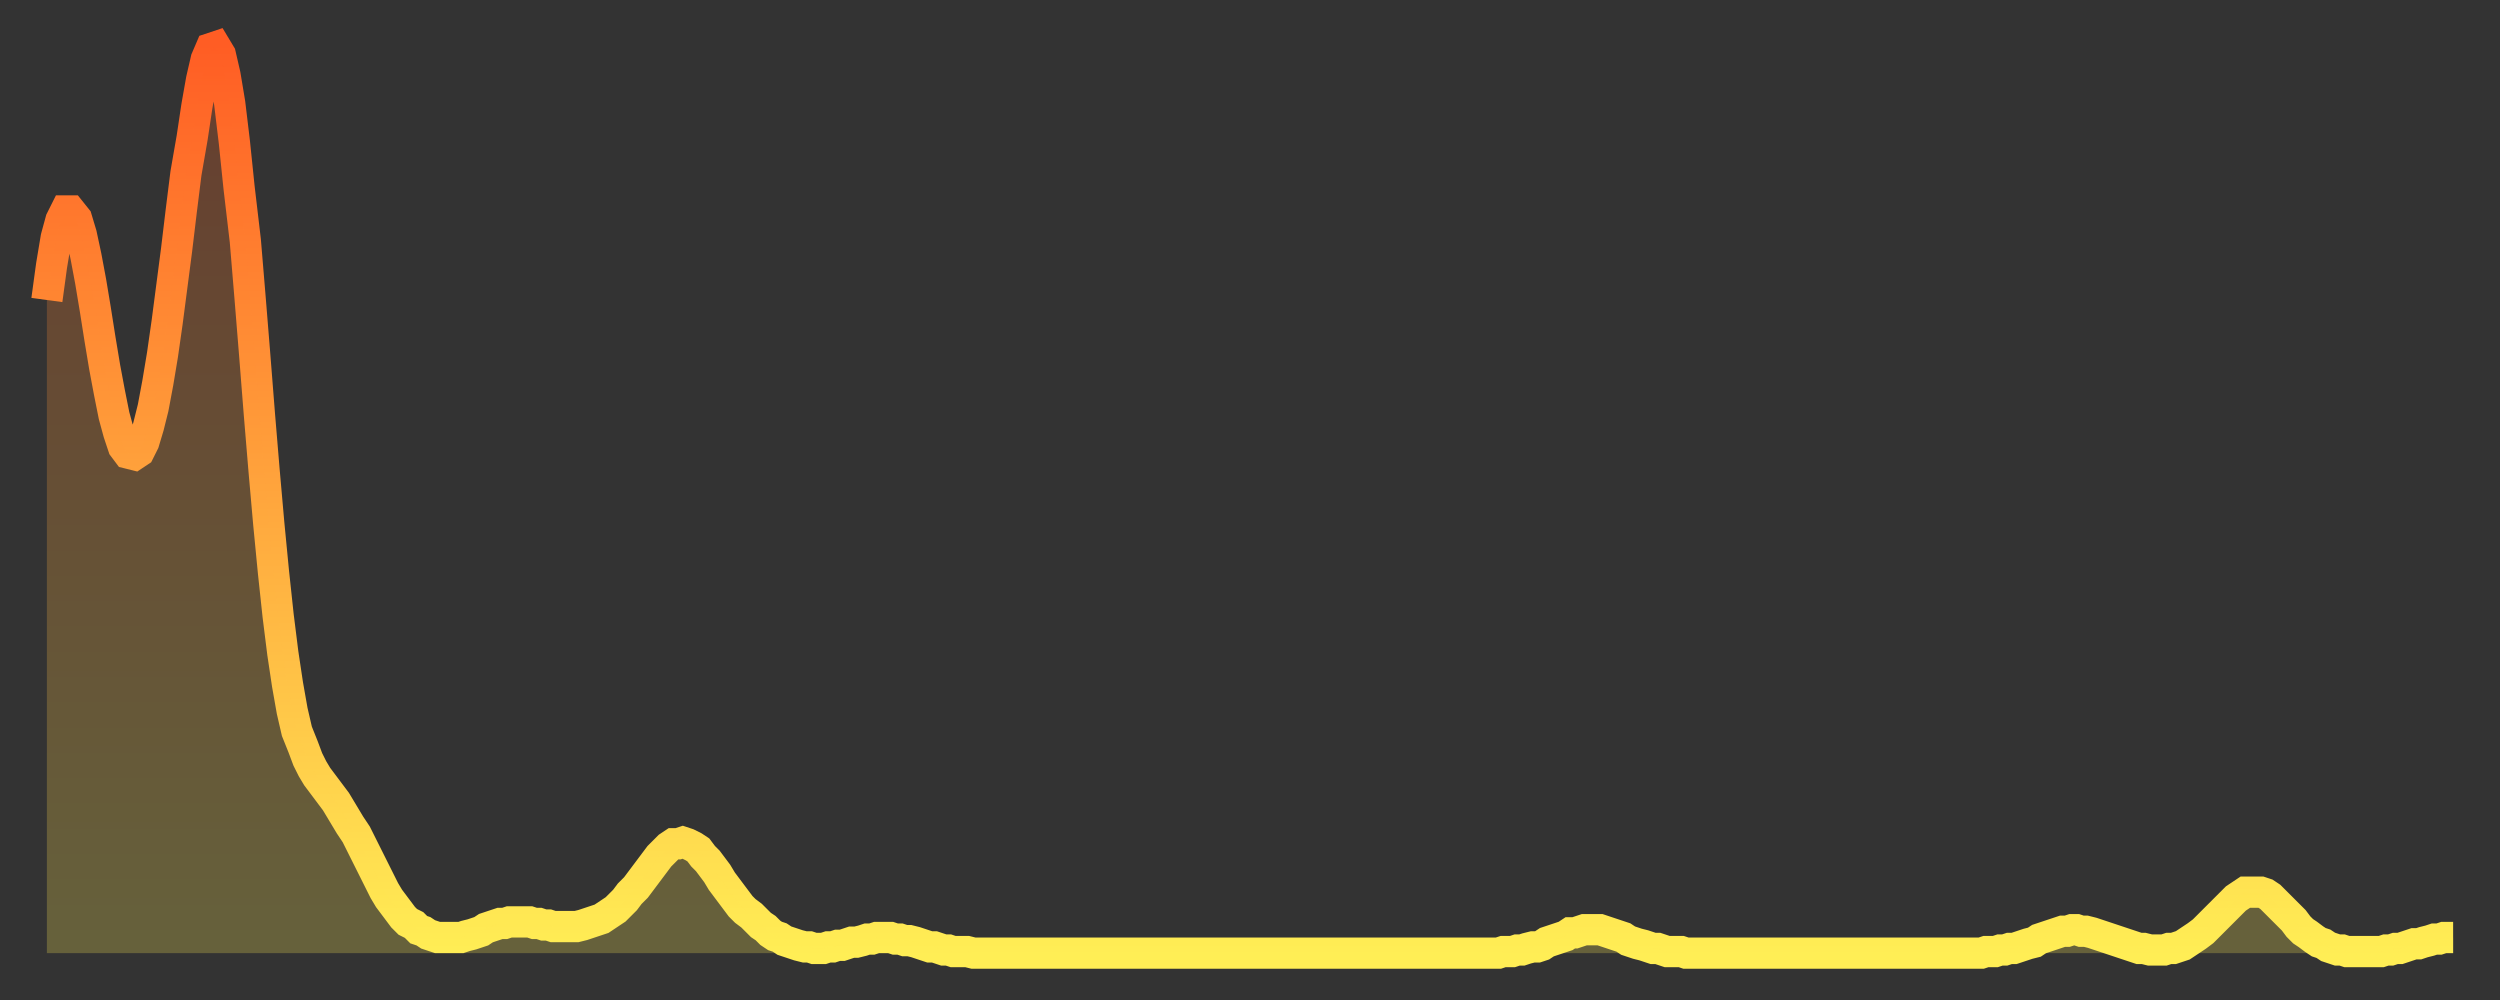 <?xml version="1.0" encoding="utf-8" ?>
<svg baseProfile="full" height="64" version="1.1" width="160" xmlns="http://www.w3.org/2000/svg" xmlns:ev="http://www.w3.org/2001/xml-events" xmlns:xlink="http://www.w3.org/1999/xlink"><rect width="100%" height="100%" fill="#333333" stroke="none"/><defs><linearGradient id="id1616808" x1="0" x2="0" y1="0" y2="1"><stop offset="0%" stop-color="#ff5d24" /><stop offset="50%" stop-color="#ffa63d" /><stop offset="100%" stop-color="#ffee55" /></linearGradient></defs><g transform="translate(3,3)"><g><path d="M 0.0 16.2 0.3 14.0 0.6 12.2 0.9 11.1 1.2 10.5 1.5 10.5 1.9 11.0 2.2 12.0 2.5 13.4 2.8 15.0 3.1 16.8 3.4 18.7 3.7 20.5 4.0 22.1 4.3 23.6 4.6 24.7 4.9 25.6 5.2 26.0 5.6 26.1 5.9 25.9 6.2 25.3 6.5 24.3 6.8 23.1 7.1 21.5 7.4 19.7 7.7 17.6 8.0 15.3 8.3 13.0 8.6 10.5 8.9 8.1 9.3 5.8 9.6 3.8 9.9 2.1 10.2 0.8 10.5 0.1 10.8 0.0 11.1 0.5 11.4 1.8 11.7 3.6 12.0 6.1 12.3 9.0 12.7 12.4 13.0 16.0 13.3 19.7 13.6 23.5 13.9 27.1 14.2 30.5 14.5 33.6 14.8 36.4 15.1 38.8 15.4 40.8 15.7 42.5 16.0 43.8 16.4 44.8 16.7 45.6 17.0 46.2 17.3 46.7 17.6 47.1 17.9 47.5 18.2 47.9 18.5 48.3 18.8 48.8 19.1 49.3 19.4 49.8 19.8 50.4 20.1 51.0 20.4 51.6 20.7 52.2 21.0 52.8 21.3 53.4 21.6 54.0 21.9 54.5 22.2 54.9 22.5 55.3 22.8 55.7 23.1 56.0 23.5 56.2 23.8 56.5 24.1 56.6 24.4 56.8 24.7 56.9 25.0 57.0 25.3 57.0 25.6 57.0 25.9 57.0 26.2 57.0 26.5 57.0 26.8 56.9 27.2 56.8 27.5 56.7 27.8 56.6 28.1 56.4 28.4 56.3 28.7 56.2 29.0 56.1 29.3 56.1 29.6 56.0 29.9 56.0 30.2 56.0 30.6 56.0 30.9 56.0 31.2 56.1 31.5 56.1 31.8 56.2 32.1 56.2 32.4 56.3 32.7 56.3 33.0 56.3 33.3 56.3 33.6 56.3 33.9 56.3 34.3 56.2 34.6 56.1 34.9 56.0 35.2 55.9 35.5 55.8 35.8 55.6 36.1 55.4 36.4 55.2 36.7 54.9 37.0 54.6 37.3 54.2 37.7 53.8 38.0 53.4 38.3 53.0 38.6 52.6 38.9 52.2 39.2 51.8 39.5 51.5 39.8 51.2 40.1 51.0 40.4 51.0 40.7 50.9 41.0 51.0 41.4 51.2 41.7 51.4 42.0 51.8 42.3 52.1 42.6 52.5 42.9 52.9 43.2 53.4 43.5 53.8 43.8 54.2 44.1 54.6 44.4 55.0 44.7 55.3 45.1 55.6 45.4 55.9 45.7 56.2 46.0 56.4 46.3 56.7 46.6 56.9 46.9 57.0 47.2 57.2 47.5 57.3 47.8 57.4 48.1 57.5 48.5 57.6 48.8 57.6 49.1 57.7 49.4 57.7 49.7 57.7 50.0 57.6 50.3 57.6 50.6 57.5 50.9 57.5 51.2 57.4 51.5 57.3 51.8 57.3 52.2 57.2 52.5 57.1 52.8 57.1 53.1 57.0 53.4 57.0 53.7 57.0 54.0 57.0 54.3 57.1 54.6 57.1 54.9 57.2 55.2 57.2 55.6 57.3 55.9 57.4 56.2 57.5 56.5 57.6 56.8 57.6 57.1 57.7 57.4 57.8 57.7 57.8 58.0 57.9 58.3 57.9 58.6 57.9 58.9 57.9 59.3 58.0 59.6 58.0 59.9 58.0 60.2 58.0 60.5 58.0 60.8 58.0 61.1 58.0 61.4 58.0 61.7 58.0 62.0 58.0 62.3 58.0 62.6 58.0 63.0 58.0 63.3 58.0 63.6 58.0 63.9 58.0 64.2 58.0 64.5 58.0 64.8 58.0 65.1 58.0 65.4 58.0 65.7 58.0 66.0 58.0 66.4 58.0 66.7 58.0 67.0 58.0 67.3 58.0 67.6 58.0 67.9 58.0 68.2 58.0 68.5 58.0 68.8 58.0 69.1 58.0 69.4 58.0 69.7 58.0 70.1 58.0 70.4 58.0 70.7 58.0 71.0 58.0 71.3 58.0 71.6 58.0 71.9 58.0 72.2 58.0 72.5 58.0 72.8 58.0 73.1 58.0 73.5 58.0 73.8 58.0 74.1 58.0 74.4 58.0 74.7 58.0 75.0 58.0 75.3 58.0 75.6 58.0 75.9 58.0 76.2 58.0 76.5 58.0 76.8 58.0 77.2 58.0 77.5 58.0 77.8 58.0 78.1 58.0 78.4 58.0 78.7 58.0 79.0 58.0 79.3 58.0 79.6 58.0 79.9 58.0 80.2 58.0 80.5 58.0 80.9 58.0 81.2 58.0 81.5 58.0 81.8 58.0 82.1 58.0 82.4 58.0 82.7 58.0 83.0 58.0 83.3 58.0 83.6 58.0 83.9 58.0 84.3 58.0 84.6 58.0 84.9 58.0 85.2 58.0 85.5 58.0 85.8 58.0 86.1 58.0 86.4 58.0 86.7 58.0 87.0 58.0 87.3 58.0 87.6 58.0 88.0 58.0 88.3 58.0 88.6 58.0 88.9 58.0 89.2 58.0 89.5 58.0 89.8 58.0 90.1 58.0 90.4 58.0 90.7 58.0 91.0 58.0 91.4 58.0 91.7 58.0 92.0 58.0 92.3 58.0 92.6 58.0 92.9 58.0 93.2 57.9 93.5 57.9 93.8 57.9 94.1 57.8 94.4 57.8 94.7 57.7 95.1 57.6 95.4 57.6 95.7 57.5 96.0 57.3 96.3 57.2 96.6 57.1 96.9 57.0 97.2 56.9 97.5 56.7 97.8 56.7 98.1 56.6 98.4 56.5 98.8 56.5 99.1 56.5 99.4 56.5 99.7 56.6 100.0 56.7 100.3 56.8 100.6 56.9 100.9 57.0 101.2 57.2 101.5 57.3 101.8 57.4 102.2 57.5 102.5 57.6 102.8 57.7 103.1 57.7 103.4 57.8 103.7 57.9 104.0 57.9 104.3 57.9 104.6 57.9 104.9 58.0 105.2 58.0 105.5 58.0 105.9 58.0 106.2 58.0 106.5 58.0 106.8 58.0 107.1 58.0 107.4 58.0 107.7 58.0 108.0 58.0 108.3 58.0 108.6 58.0 108.9 58.0 109.3 58.0 109.6 58.0 109.9 58.0 110.2 58.0 110.5 58.0 110.8 58.0 111.1 58.0 111.4 58.0 111.7 58.0 112.0 58.0 112.3 58.0 112.6 58.0 113.0 58.0 113.3 58.0 113.6 58.0 113.9 58.0 114.2 58.0 114.5 58.0 114.8 58.0 115.1 58.0 115.4 58.0 115.7 58.0 116.0 58.0 116.3 58.0 116.7 58.0 117.0 58.0 117.3 58.0 117.6 58.0 117.9 58.0 118.2 58.0 118.5 58.0 118.8 58.0 119.1 58.0 119.4 58.0 119.7 58.0 120.1 58.0 120.4 58.0 120.7 58.0 121.0 58.0 121.3 58.0 121.6 58.0 121.9 58.0 122.2 58.0 122.5 58.0 122.8 58.0 123.1 58.0 123.4 58.0 123.8 58.0 124.1 57.9 124.4 57.9 124.7 57.9 125.0 57.8 125.3 57.8 125.6 57.7 125.9 57.7 126.2 57.6 126.5 57.5 126.8 57.4 127.2 57.3 127.5 57.1 127.8 57.0 128.1 56.9 128.4 56.8 128.7 56.7 129.0 56.6 129.3 56.6 129.6 56.5 129.9 56.5 130.2 56.6 130.5 56.6 130.9 56.7 131.2 56.8 131.5 56.9 131.8 57.0 132.1 57.1 132.4 57.2 132.7 57.3 133.0 57.4 133.3 57.5 133.6 57.6 133.9 57.7 134.2 57.7 134.6 57.8 134.9 57.8 135.2 57.8 135.5 57.8 135.8 57.7 136.1 57.7 136.4 57.6 136.7 57.5 137.0 57.3 137.3 57.1 137.6 56.9 138.0 56.6 138.3 56.3 138.6 56.0 138.9 55.7 139.2 55.4 139.5 55.1 139.8 54.8 140.1 54.5 140.4 54.3 140.7 54.1 141.0 54.1 141.3 54.1 141.7 54.1 142.0 54.2 142.3 54.4 142.6 54.7 142.9 55.0 143.2 55.3 143.5 55.6 143.8 55.9 144.1 56.3 144.4 56.6 144.7 56.8 145.1 57.1 145.4 57.3 145.7 57.4 146.0 57.6 146.3 57.7 146.6 57.8 146.9 57.8 147.2 57.9 147.5 57.9 147.8 57.9 148.1 57.9 148.4 57.9 148.8 57.9 149.1 57.9 149.4 57.9 149.7 57.8 150.0 57.8 150.3 57.7 150.6 57.7 150.9 57.6 151.2 57.5 151.5 57.4 151.8 57.4 152.1 57.3 152.5 57.2 152.8 57.1 153.1 57.1 153.4 57.0 153.7 57.0 154.0 57.0" fill="none" id="graph-curve" opacity="1" stroke="url(#id1616808)" stroke-width="2" /><path d="M 0 58 L 0.0 16.2 0.3 14.0 0.6 12.2 0.9 11.1 1.2 10.5 1.5 10.5 1.9 11.0 2.2 12.0 2.5 13.4 2.8 15.0 3.1 16.8 3.4 18.7 3.7 20.5 4.0 22.1 4.3 23.6 4.6 24.7 4.9 25.6 5.2 26.0 5.6 26.1 5.9 25.9 6.2 25.3 6.5 24.3 6.8 23.1 7.1 21.5 7.4 19.7 7.7 17.6 8.0 15.3 8.3 13.0 8.6 10.5 8.9 8.1 9.3 5.8 9.6 3.8 9.9 2.1 10.2 0.8 10.5 0.1 10.8 0.0 11.1 0.5 11.4 1.8 11.7 3.6 12.0 6.1 12.3 9.0 12.7 12.4 13.0 16.0 13.3 19.7 13.6 23.5 13.9 27.1 14.2 30.5 14.5 33.6 14.8 36.4 15.1 38.8 15.4 40.8 15.7 42.5 16.0 43.8 16.4 44.8 16.7 45.6 17.0 46.2 17.3 46.7 17.6 47.1 17.9 47.5 18.2 47.9 18.5 48.3 18.8 48.8 19.1 49.3 19.4 49.8 19.8 50.4 20.1 51.0 20.4 51.6 20.7 52.2 21.0 52.8 21.3 53.4 21.6 54.0 21.9 54.5 22.2 54.9 22.5 55.3 22.8 55.7 23.1 56.0 23.5 56.2 23.8 56.5 24.1 56.6 24.4 56.8 24.7 56.9 25.0 57.0 25.3 57.0 25.6 57.0 25.9 57.0 26.2 57.0 26.5 57.0 26.8 56.9 27.2 56.8 27.5 56.7 27.8 56.6 28.1 56.4 28.4 56.3 28.7 56.2 29.0 56.1 29.3 56.1 29.6 56.0 29.9 56.0 30.2 56.0 30.6 56.0 30.9 56.0 31.2 56.1 31.5 56.1 31.8 56.2 32.1 56.2 32.4 56.3 32.7 56.3 33.0 56.3 33.3 56.3 33.6 56.3 33.9 56.3 34.3 56.2 34.6 56.1 34.9 56.0 35.2 55.9 35.5 55.8 35.8 55.6 36.1 55.4 36.4 55.2 36.7 54.9 37.0 54.6 37.3 54.2 37.7 53.8 38.0 53.4 38.3 53.0 38.6 52.6 38.9 52.2 39.2 51.8 39.5 51.5 39.8 51.2 40.1 51.0 40.4 51.0 40.7 50.9 41.0 51.0 41.4 51.2 41.7 51.4 42.0 51.8 42.3 52.1 42.6 52.5 42.9 52.9 43.2 53.4 43.5 53.8 43.8 54.2 44.1 54.6 44.4 55.0 44.7 55.3 45.1 55.6 45.4 55.9 45.7 56.2 46.0 56.4 46.3 56.7 46.6 56.9 46.9 57.0 47.2 57.2 47.5 57.3 47.8 57.4 48.1 57.5 48.5 57.6 48.8 57.6 49.1 57.7 49.4 57.7 49.7 57.7 50.0 57.6 50.3 57.6 50.6 57.5 50.9 57.5 51.2 57.4 51.5 57.3 51.8 57.3 52.2 57.2 52.5 57.1 52.8 57.1 53.1 57.0 53.4 57.0 53.7 57.0 54.0 57.0 54.3 57.1 54.6 57.1 54.9 57.2 55.2 57.2 55.6 57.3 55.9 57.4 56.2 57.5 56.5 57.6 56.8 57.6 57.1 57.7 57.4 57.8 57.7 57.8 58.0 57.9 58.3 57.9 58.6 57.9 58.9 57.9 59.3 58.0 59.6 58.0 59.9 58.0 60.2 58.0 60.5 58.0 60.8 58.0 61.1 58.0 61.4 58.0 61.7 58.0 62.0 58.0 62.3 58.0 62.6 58.0 63.0 58.0 63.3 58.0 63.6 58.0 63.9 58.0 64.2 58.0 64.5 58.0 64.8 58.0 65.1 58.0 65.4 58.0 65.7 58.0 66.0 58.0 66.4 58.0 66.7 58.0 67.0 58.0 67.3 58.0 67.6 58.0 67.9 58.0 68.2 58.0 68.5 58.0 68.8 58.0 69.1 58.0 69.4 58.0 69.7 58.0 70.1 58.0 70.4 58.0 70.7 58.0 71.0 58.0 71.3 58.0 71.6 58.0 71.9 58.0 72.2 58.0 72.5 58.0 72.8 58.0 73.1 58.0 73.5 58.0 73.8 58.0 74.1 58.0 74.4 58.0 74.7 58.0 75.0 58.0 75.3 58.0 75.6 58.0 75.9 58.0 76.2 58.0 76.5 58.0 76.8 58.0 77.2 58.0 77.5 58.0 77.8 58.0 78.1 58.0 78.4 58.0 78.7 58.0 79.0 58.0 79.3 58.0 79.6 58.0 79.9 58.0 80.2 58.0 80.5 58.0 80.9 58.0 81.2 58.0 81.5 58.0 81.8 58.0 82.1 58.0 82.4 58.0 82.7 58.0 83.0 58.0 83.3 58.0 83.6 58.0 83.9 58.0 84.3 58.0 84.6 58.0 84.9 58.0 85.2 58.0 85.5 58.0 85.8 58.0 86.1 58.0 86.4 58.0 86.7 58.0 87.0 58.0 87.3 58.0 87.6 58.0 88.0 58.0 88.3 58.0 88.6 58.0 88.9 58.0 89.2 58.0 89.5 58.0 89.8 58.0 90.1 58.0 90.4 58.0 90.7 58.0 91.0 58.0 91.4 58.0 91.7 58.0 92.0 58.0 92.3 58.0 92.6 58.0 92.9 58.0 93.2 57.9 93.5 57.9 93.8 57.9 94.1 57.8 94.4 57.8 94.7 57.7 95.1 57.6 95.4 57.6 95.7 57.5 96.0 57.3 96.3 57.2 96.6 57.1 96.9 57.0 97.2 56.9 97.5 56.7 97.8 56.7 98.1 56.6 98.4 56.5 98.8 56.5 99.1 56.5 99.4 56.5 99.7 56.6 100.0 56.7 100.3 56.8 100.6 56.9 100.9 57.0 101.2 57.2 101.5 57.3 101.8 57.4 102.2 57.5 102.5 57.6 102.8 57.7 103.1 57.7 103.4 57.8 103.7 57.9 104.0 57.9 104.3 57.9 104.6 57.9 104.9 58.0 105.2 58.0 105.5 58.0 105.9 58.0 106.2 58.0 106.5 58.0 106.8 58.0 107.1 58.0 107.4 58.0 107.7 58.0 108.0 58.0 108.3 58.0 108.6 58.0 108.9 58.0 109.3 58.0 109.6 58.0 109.9 58.0 110.2 58.0 110.5 58.0 110.8 58.0 111.1 58.0 111.4 58.0 111.7 58.0 112.0 58.0 112.3 58.0 112.6 58.0 113.0 58.0 113.3 58.0 113.6 58.0 113.9 58.0 114.2 58.0 114.5 58.0 114.8 58.0 115.1 58.0 115.4 58.0 115.7 58.0 116.0 58.0 116.3 58.0 116.7 58.0 117.0 58.0 117.3 58.0 117.6 58.0 117.9 58.0 118.2 58.0 118.5 58.0 118.8 58.0 119.1 58.0 119.4 58.0 119.7 58.0 120.1 58.0 120.4 58.0 120.7 58.0 121.0 58.0 121.3 58.0 121.6 58.0 121.9 58.0 122.2 58.0 122.5 58.0 122.8 58.0 123.1 58.0 123.4 58.0 123.8 58.0 124.1 57.9 124.4 57.9 124.7 57.9 125.0 57.8 125.3 57.8 125.6 57.7 125.9 57.7 126.2 57.6 126.5 57.5 126.8 57.4 127.2 57.3 127.5 57.1 127.8 57.0 128.1 56.9 128.4 56.8 128.7 56.7 129.0 56.6 129.3 56.6 129.6 56.5 129.9 56.5 130.2 56.6 130.5 56.6 130.9 56.7 131.2 56.8 131.5 56.9 131.8 57.0 132.1 57.1 132.4 57.2 132.7 57.3 133.0 57.4 133.3 57.5 133.6 57.6 133.9 57.7 134.2 57.7 134.6 57.8 134.9 57.8 135.2 57.8 135.5 57.8 135.8 57.7 136.1 57.7 136.4 57.6 136.7 57.5 137.0 57.3 137.3 57.1 137.6 56.9 138.0 56.6 138.3 56.3 138.6 56.0 138.9 55.7 139.2 55.4 139.5 55.1 139.8 54.8 140.1 54.5 140.4 54.3 140.7 54.1 141.0 54.1 141.3 54.1 141.7 54.1 142.0 54.2 142.3 54.4 142.6 54.7 142.9 55.0 143.2 55.3 143.5 55.6 143.8 55.9 144.1 56.3 144.4 56.6 144.7 56.8 145.1 57.1 145.4 57.3 145.7 57.4 146.0 57.6 146.3 57.7 146.6 57.8 146.9 57.8 147.2 57.9 147.5 57.9 147.8 57.9 148.1 57.9 148.4 57.9 148.8 57.9 149.1 57.9 149.4 57.9 149.7 57.8 150.0 57.8 150.3 57.7 150.6 57.7 150.9 57.6 151.2 57.5 151.5 57.4 151.8 57.4 152.1 57.3 152.5 57.2 152.8 57.1 153.1 57.1 153.4 57.0 153.7 57.0 154.0 57.0 154 58" fill="url(#id1616808)" fill-opacity=".25" id="graph-shadow" /></g></g></svg>